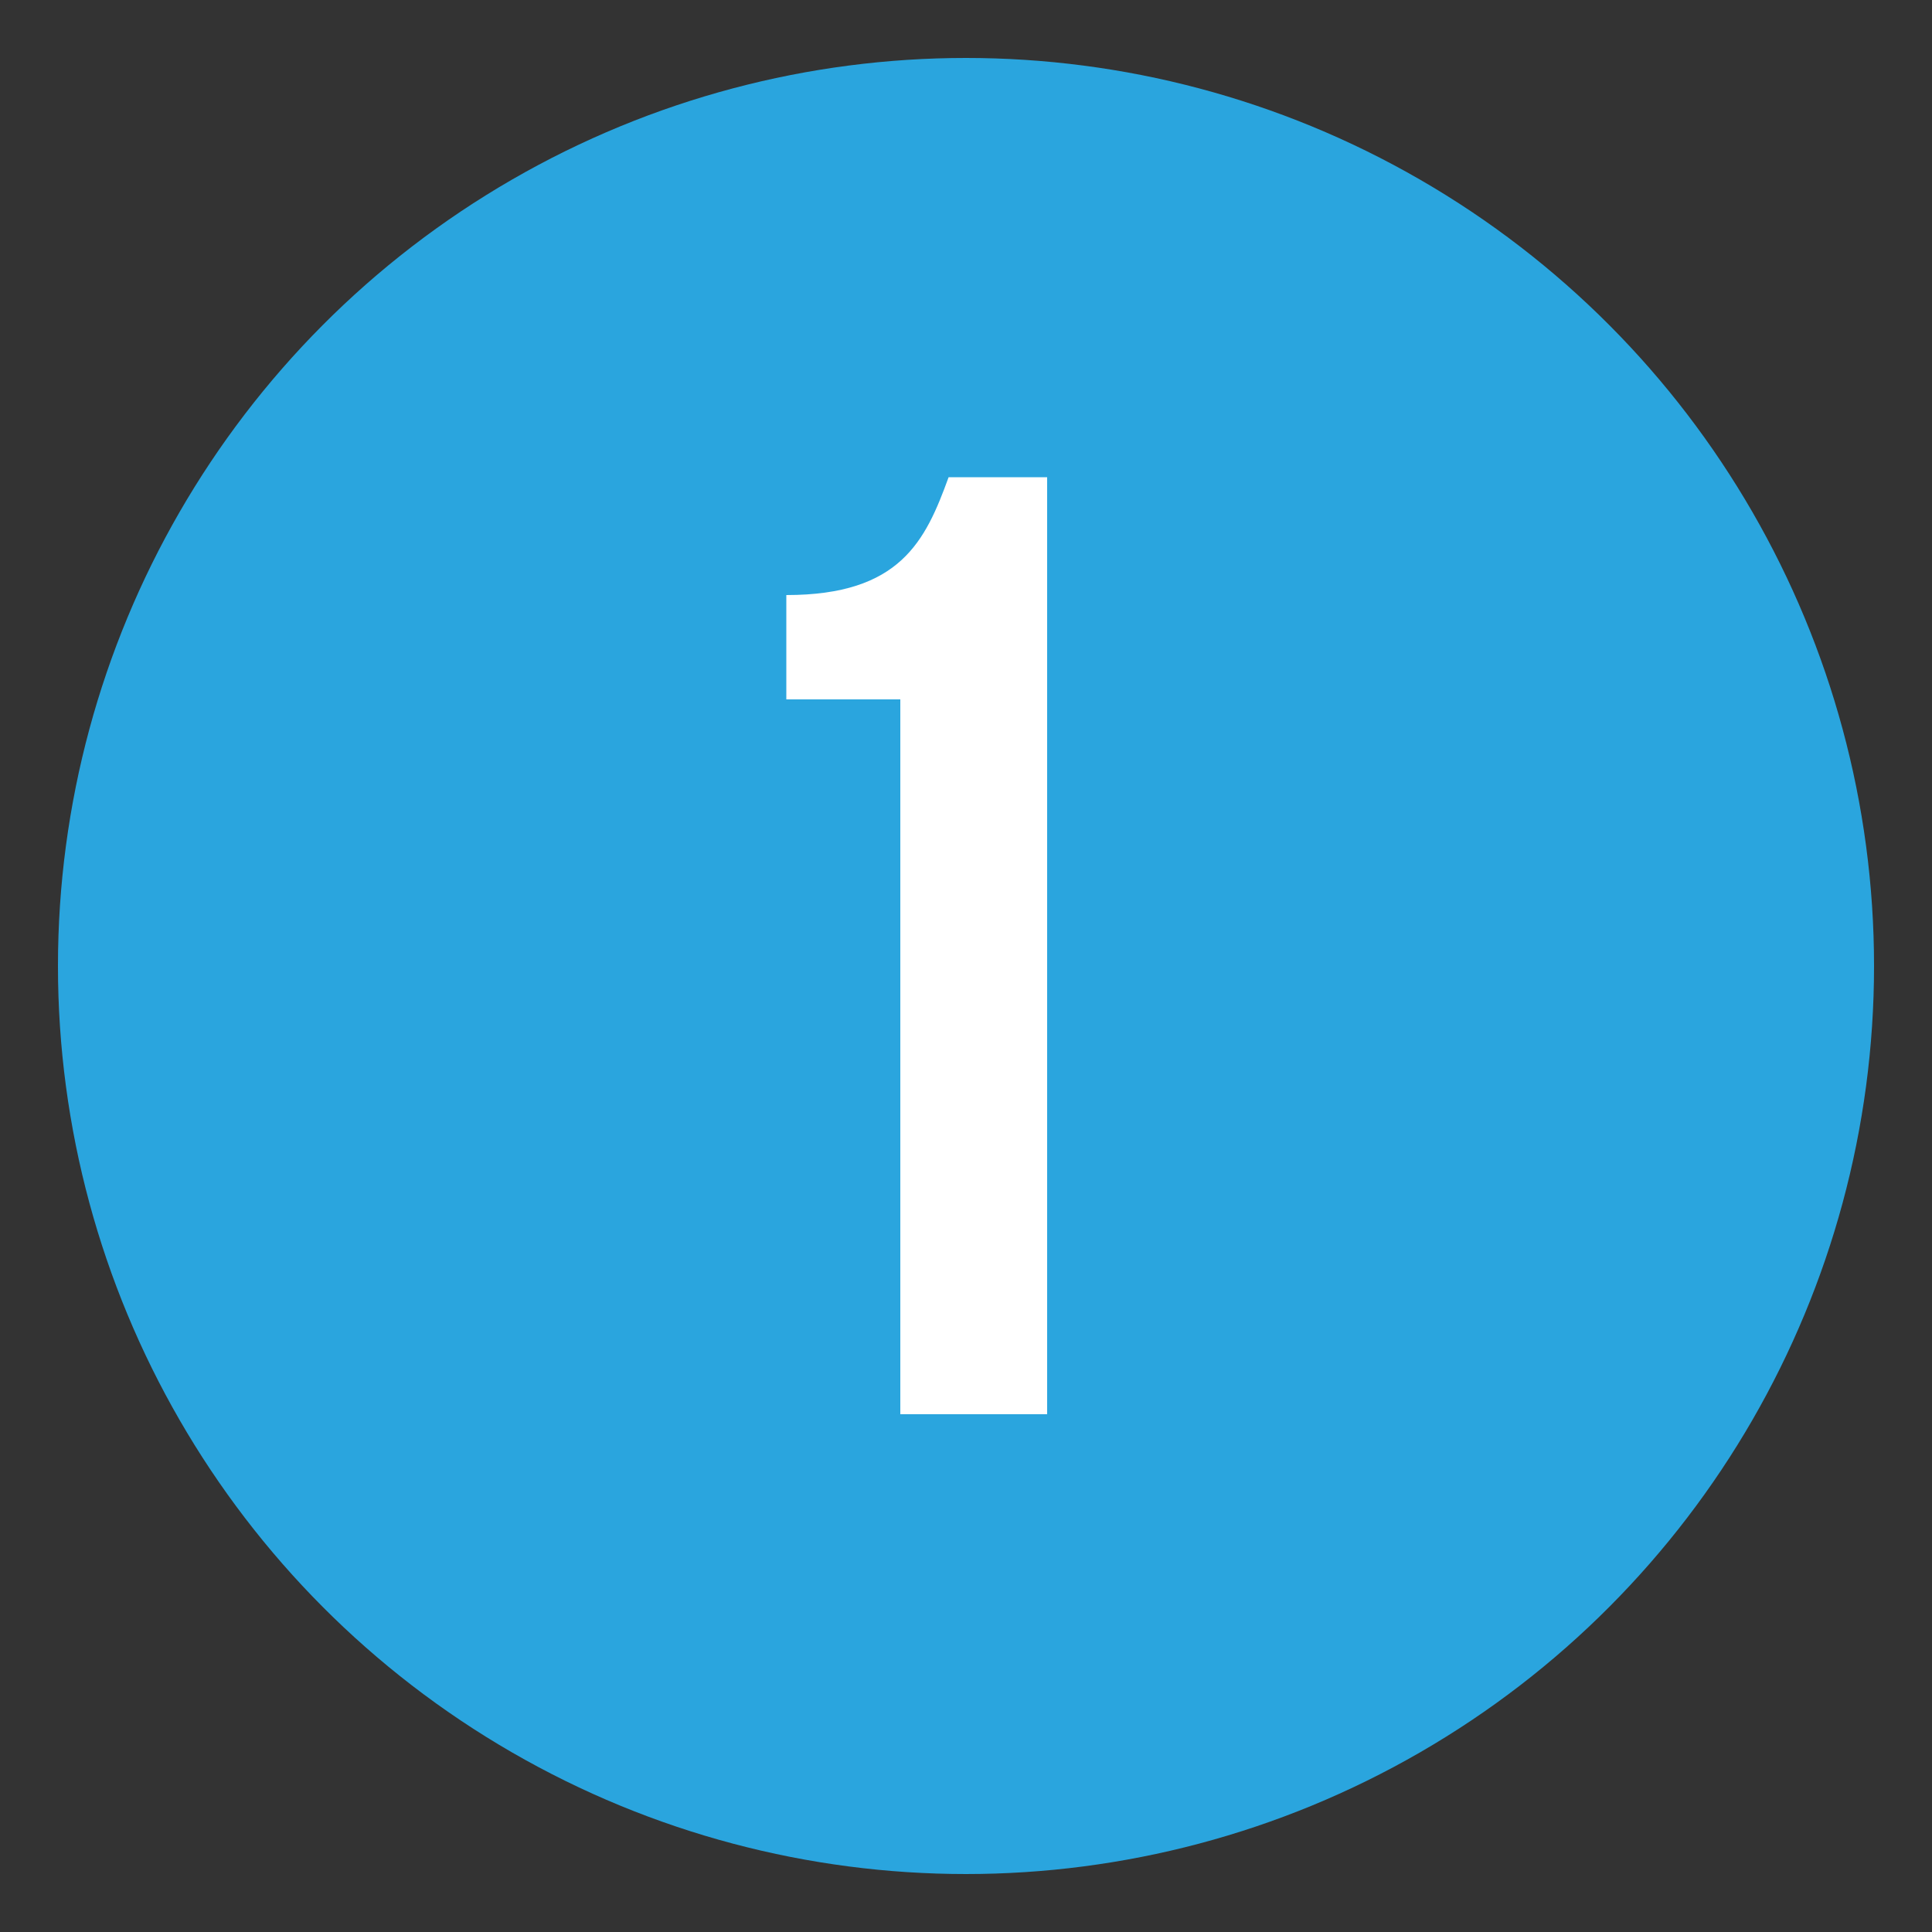 <?xml version="1.0" encoding="utf-8"?>
<!-- Generator: Adobe Illustrator 25.4.1, SVG Export Plug-In . SVG Version: 6.00 Build 0)  -->
<svg version="1.1" id="Layer_1" xmlns="http://www.w3.org/2000/svg" xmlns:xlink="http://www.w3.org/1999/xlink" x="0px" y="0px"
	 viewBox="0 0 100 100" style="enable-background:new 0 0 100 100;" xml:space="preserve">
<rect x="0" y="0" width="100" height="100" fill="#333333" stroke="none"/>
<style type="text/css">
	.st0{fill:#2AA5DE;}
	.st1{fill:#FFFFFF;}
</style>
<circle class="st0" cx="50" cy="50" r="47"/>
<g>
	<path class="st1" d="M40.7,30.8c5.9,0,7.2-2.8,8.4-6.1h5.1v48.5h-7.6v-37h-5.9V30.8z"/>
</g>
</svg>
